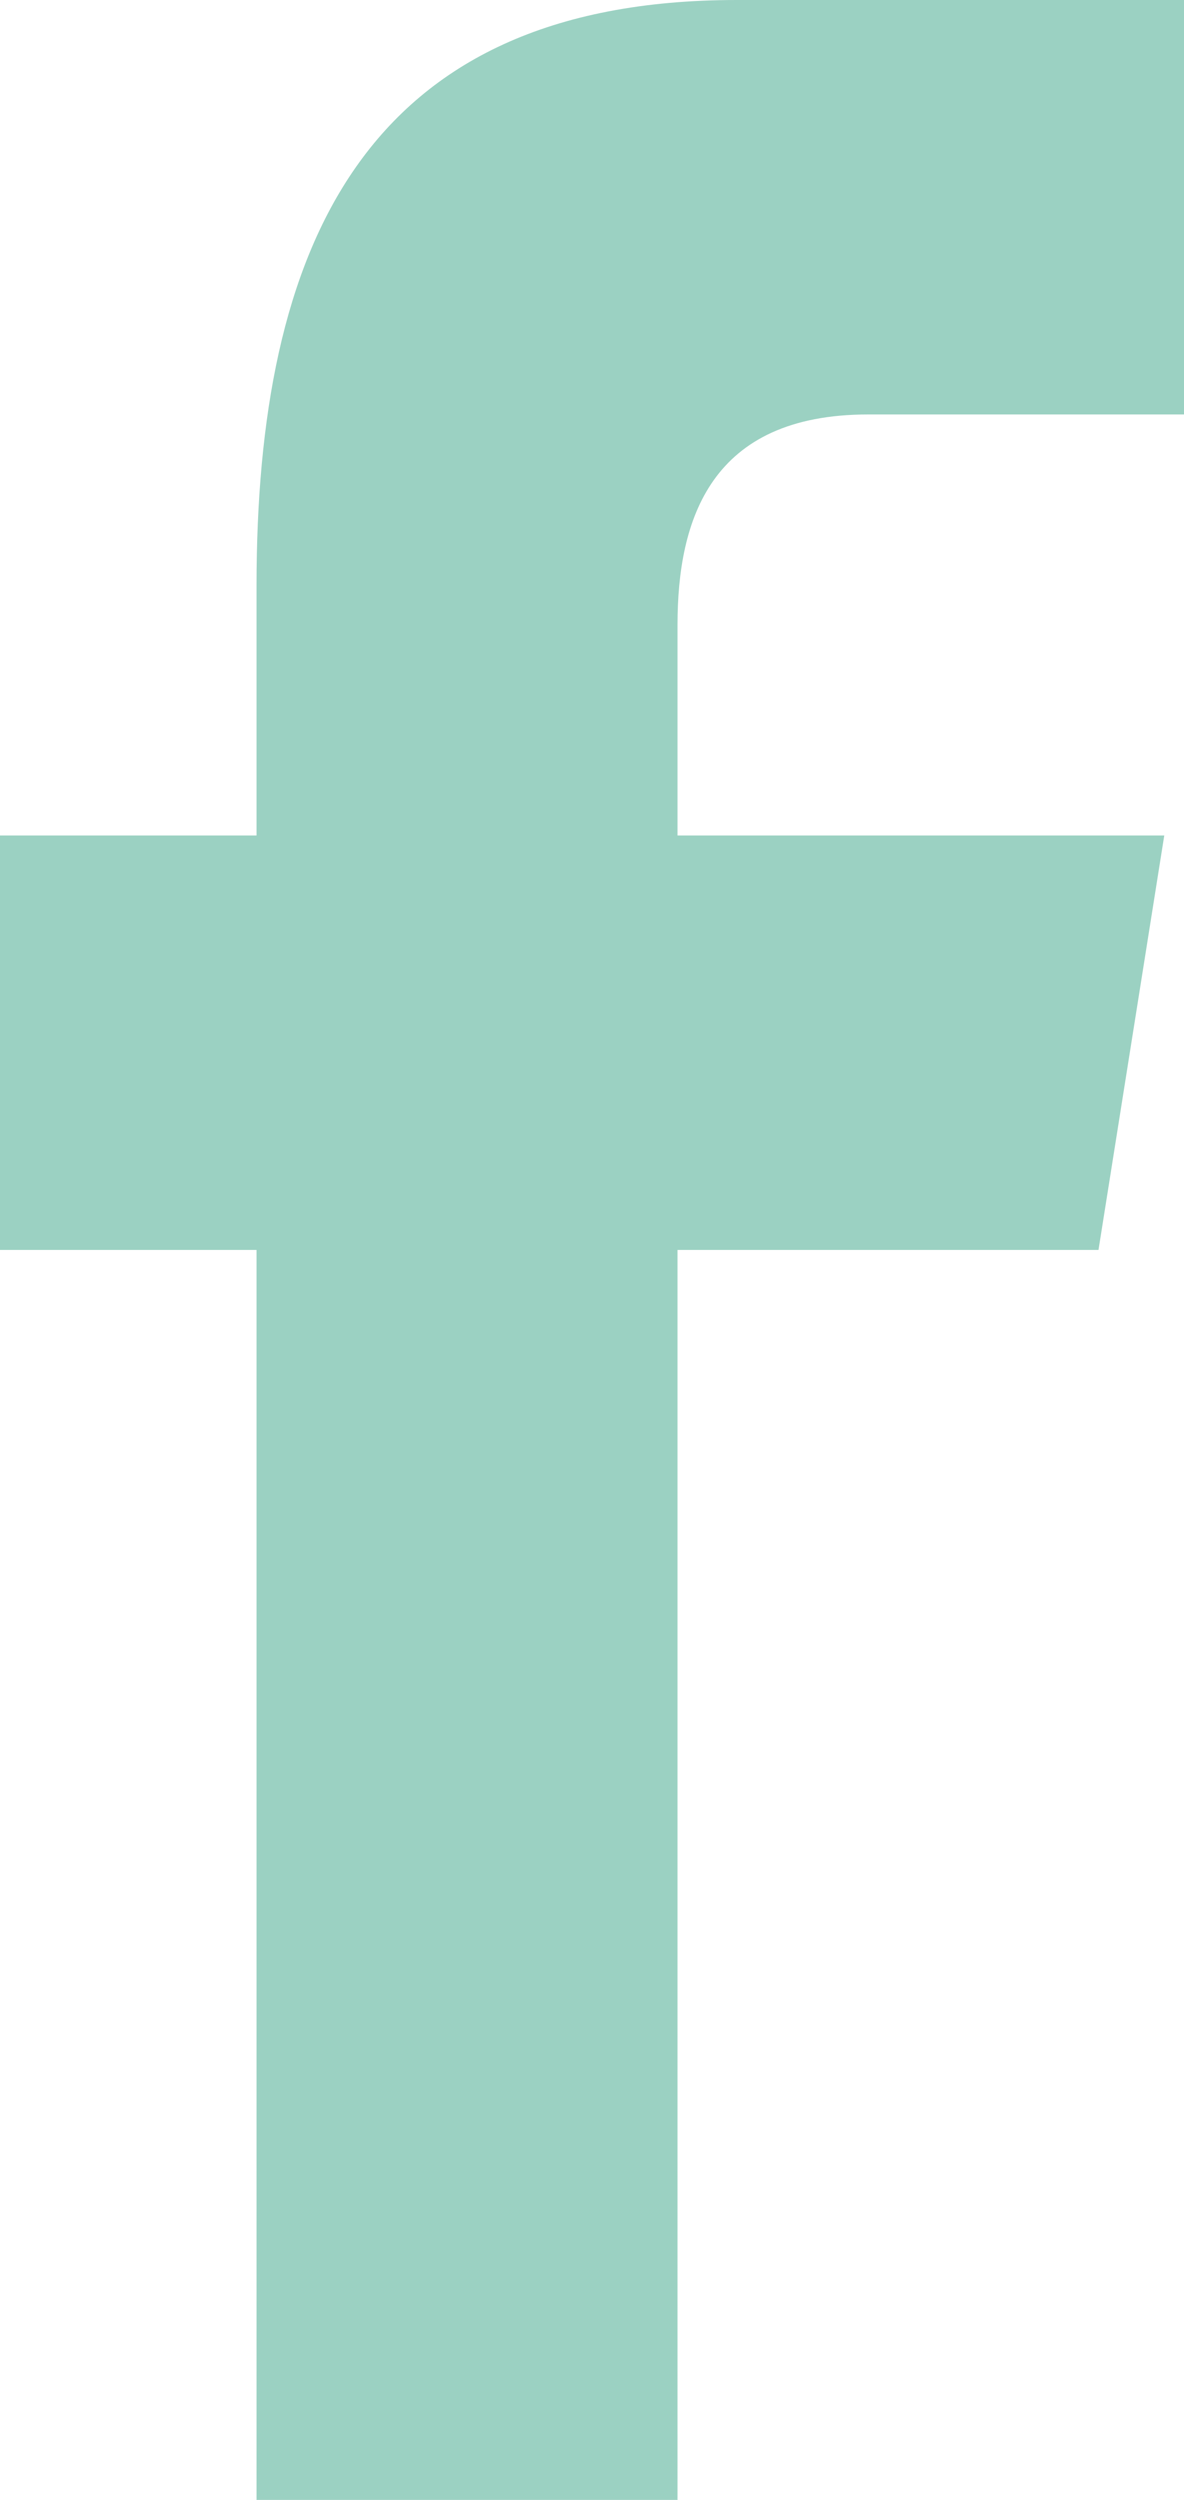 <?xml version="1.0" encoding="utf-8"?>
<!-- Generator: Adobe Illustrator 21.0.0, SVG Export Plug-In . SVG Version: 6.00 Build 0)  -->
<svg version="1.1" id="Layer_1" xmlns="http://www.w3.org/2000/svg" xmlns:xlink="http://www.w3.org/1999/xlink" x="0px" y="0px"
	 viewBox="0 0 18 38" style="enable-background:new 0 0 18 38;" xml:space="preserve">
<style type="text/css">
	.st0{fill:#9BD1C2;}
</style>
<title>Shape</title>
<desc>Created with Sketch.</desc>
<g id="blogPostPage" transform="translate(-1551, -816)">
	<g id="sideBar" transform="translate(1190, 287)">
		<g id="social" transform="translate(0, 482)">
			<g id="greenSocialConnect-Copy" transform="translate(43, 45)">
				<path id="Shape" class="st0" d="M321.9,40V21H318v-6.3h3.9v-3.8c0-5.1,1.6-8.9,7.3-8.9h6.8v6.3h-4.8c-2.4,0-2.9,1.6-2.9,3.2v3.2
					h7.4l-1,6.3h-6.4v19H321.9z"/>
			</g>
		</g>
	</g>
</g>
</svg>
